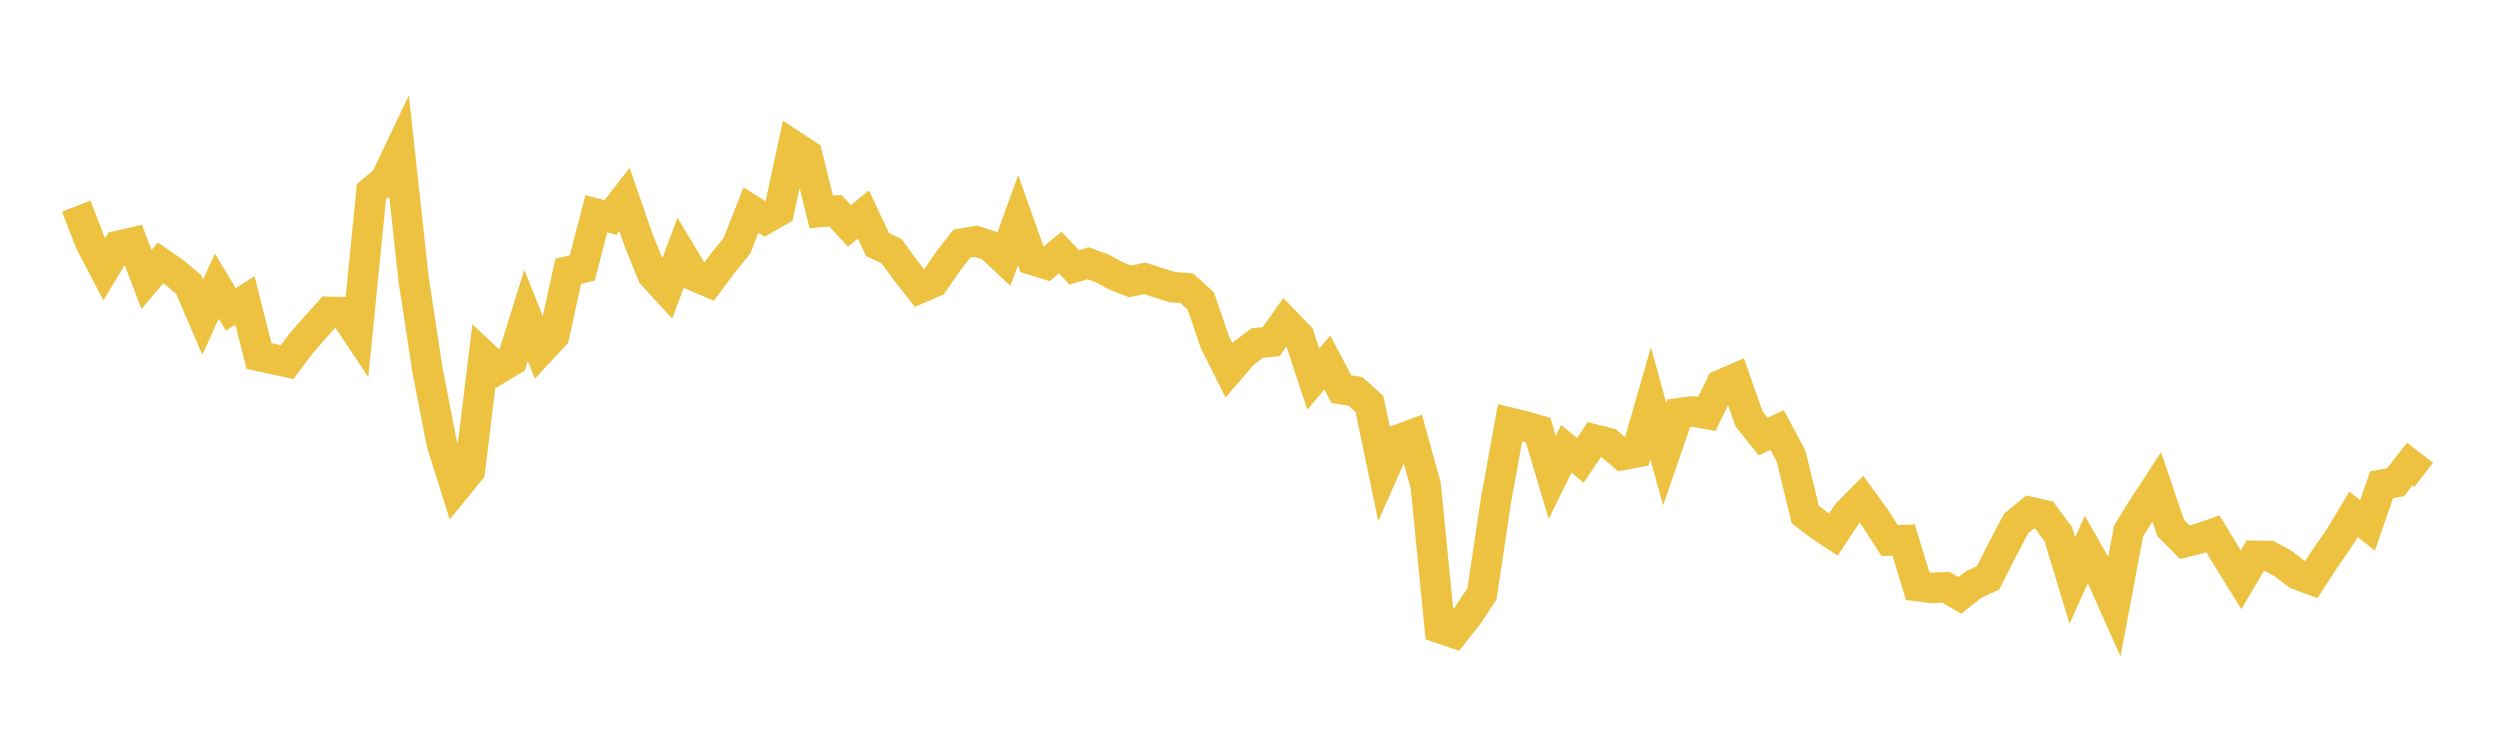 <svg width="164" height="48" xmlns="http://www.w3.org/2000/svg" xmlns:xlink="http://www.w3.org/1999/xlink"><path fill="none" stroke="rgb(237,194,64)" stroke-width="2" d="M5,13.523L5.922,15.897L6.844,17.665L7.766,16.125L8.689,15.914L9.611,18.334L10.533,17.247L11.455,17.883L12.377,18.658L13.299,20.804L14.222,18.772L15.144,20.298L16.066,19.703L16.988,23.351L17.91,23.553L18.832,23.754L19.754,22.527L20.677,21.471L21.599,20.454L22.521,20.474L23.443,21.859L24.365,12.58L25.287,11.801L26.21,9.863L27.132,18.32L28.054,24.339L28.976,29.076L29.898,32.008L30.82,30.875L31.743,23.346L32.665,24.204L33.587,23.651L34.509,20.688L35.431,23.005L36.353,22.011L37.275,17.8L38.198,17.577L39.12,14.025L40.042,14.269L40.964,13.077L41.886,15.743L42.808,18.018L43.731,19.024L44.653,16.574L45.575,18.107L46.497,18.503L47.419,17.259L48.341,16.127L49.263,13.782L50.186,14.364L51.108,13.834L52.03,9.554L52.952,10.161L53.874,13.9L54.796,13.824L55.719,14.817L56.641,14.072L57.563,16.045L58.485,16.476L59.407,17.737L60.329,18.906L61.251,18.508L62.174,17.172L63.096,15.981L64.018,15.826L64.94,16.122L65.862,16.989L66.784,14.446L67.707,17.043L68.629,17.328L69.551,16.563L70.473,17.538L71.395,17.271L72.317,17.615L73.24,18.112L74.162,18.465L75.084,18.256L76.006,18.556L76.928,18.839L77.85,18.906L78.772,19.744L79.695,22.441L80.617,24.289L81.539,23.215L82.461,22.507L83.383,22.417L84.305,21.111L85.228,22.066L86.15,24.871L87.072,23.784L87.994,25.529L88.916,25.675L89.838,26.501L90.76,30.938L91.683,28.861L92.605,28.519L93.527,31.842L94.449,41.202L95.371,41.519L96.293,40.356L97.216,38.954L98.138,32.809L99.06,27.733L99.982,27.957L100.904,28.222L101.826,31.316L102.749,29.448L103.671,30.199L104.593,28.832L105.515,29.064L106.437,29.845L107.359,29.67L108.281,26.46L109.204,29.789L110.126,27.111L111.048,26.99L111.97,27.154L112.892,25.247L113.814,24.847L114.737,27.478L115.659,28.634L116.581,28.209L117.503,29.944L118.425,33.751L119.347,34.461L120.269,35.067L121.192,33.679L122.114,32.75L123.036,34.021L123.958,35.457L124.88,35.428L125.802,38.45L126.725,38.568L127.647,38.529L128.569,39.053L129.491,38.33L130.413,37.914L131.335,36.095L132.257,34.343L133.18,33.585L134.102,33.797L135.024,35.042L135.946,38.083L136.868,36.04L137.79,37.667L138.713,39.734L139.635,34.834L140.557,33.348L141.479,31.93L142.401,34.644L143.323,35.565L144.246,35.338L145.168,35.02L146.09,36.548L147.012,38.031L147.934,36.463L148.856,36.47L149.778,36.971L150.701,37.685L151.623,38.024L152.545,36.601L153.467,35.279L154.389,33.74L155.311,34.466L156.234,31.799L157.156,31.633L158.078,30.438L159,31.145"></path></svg>